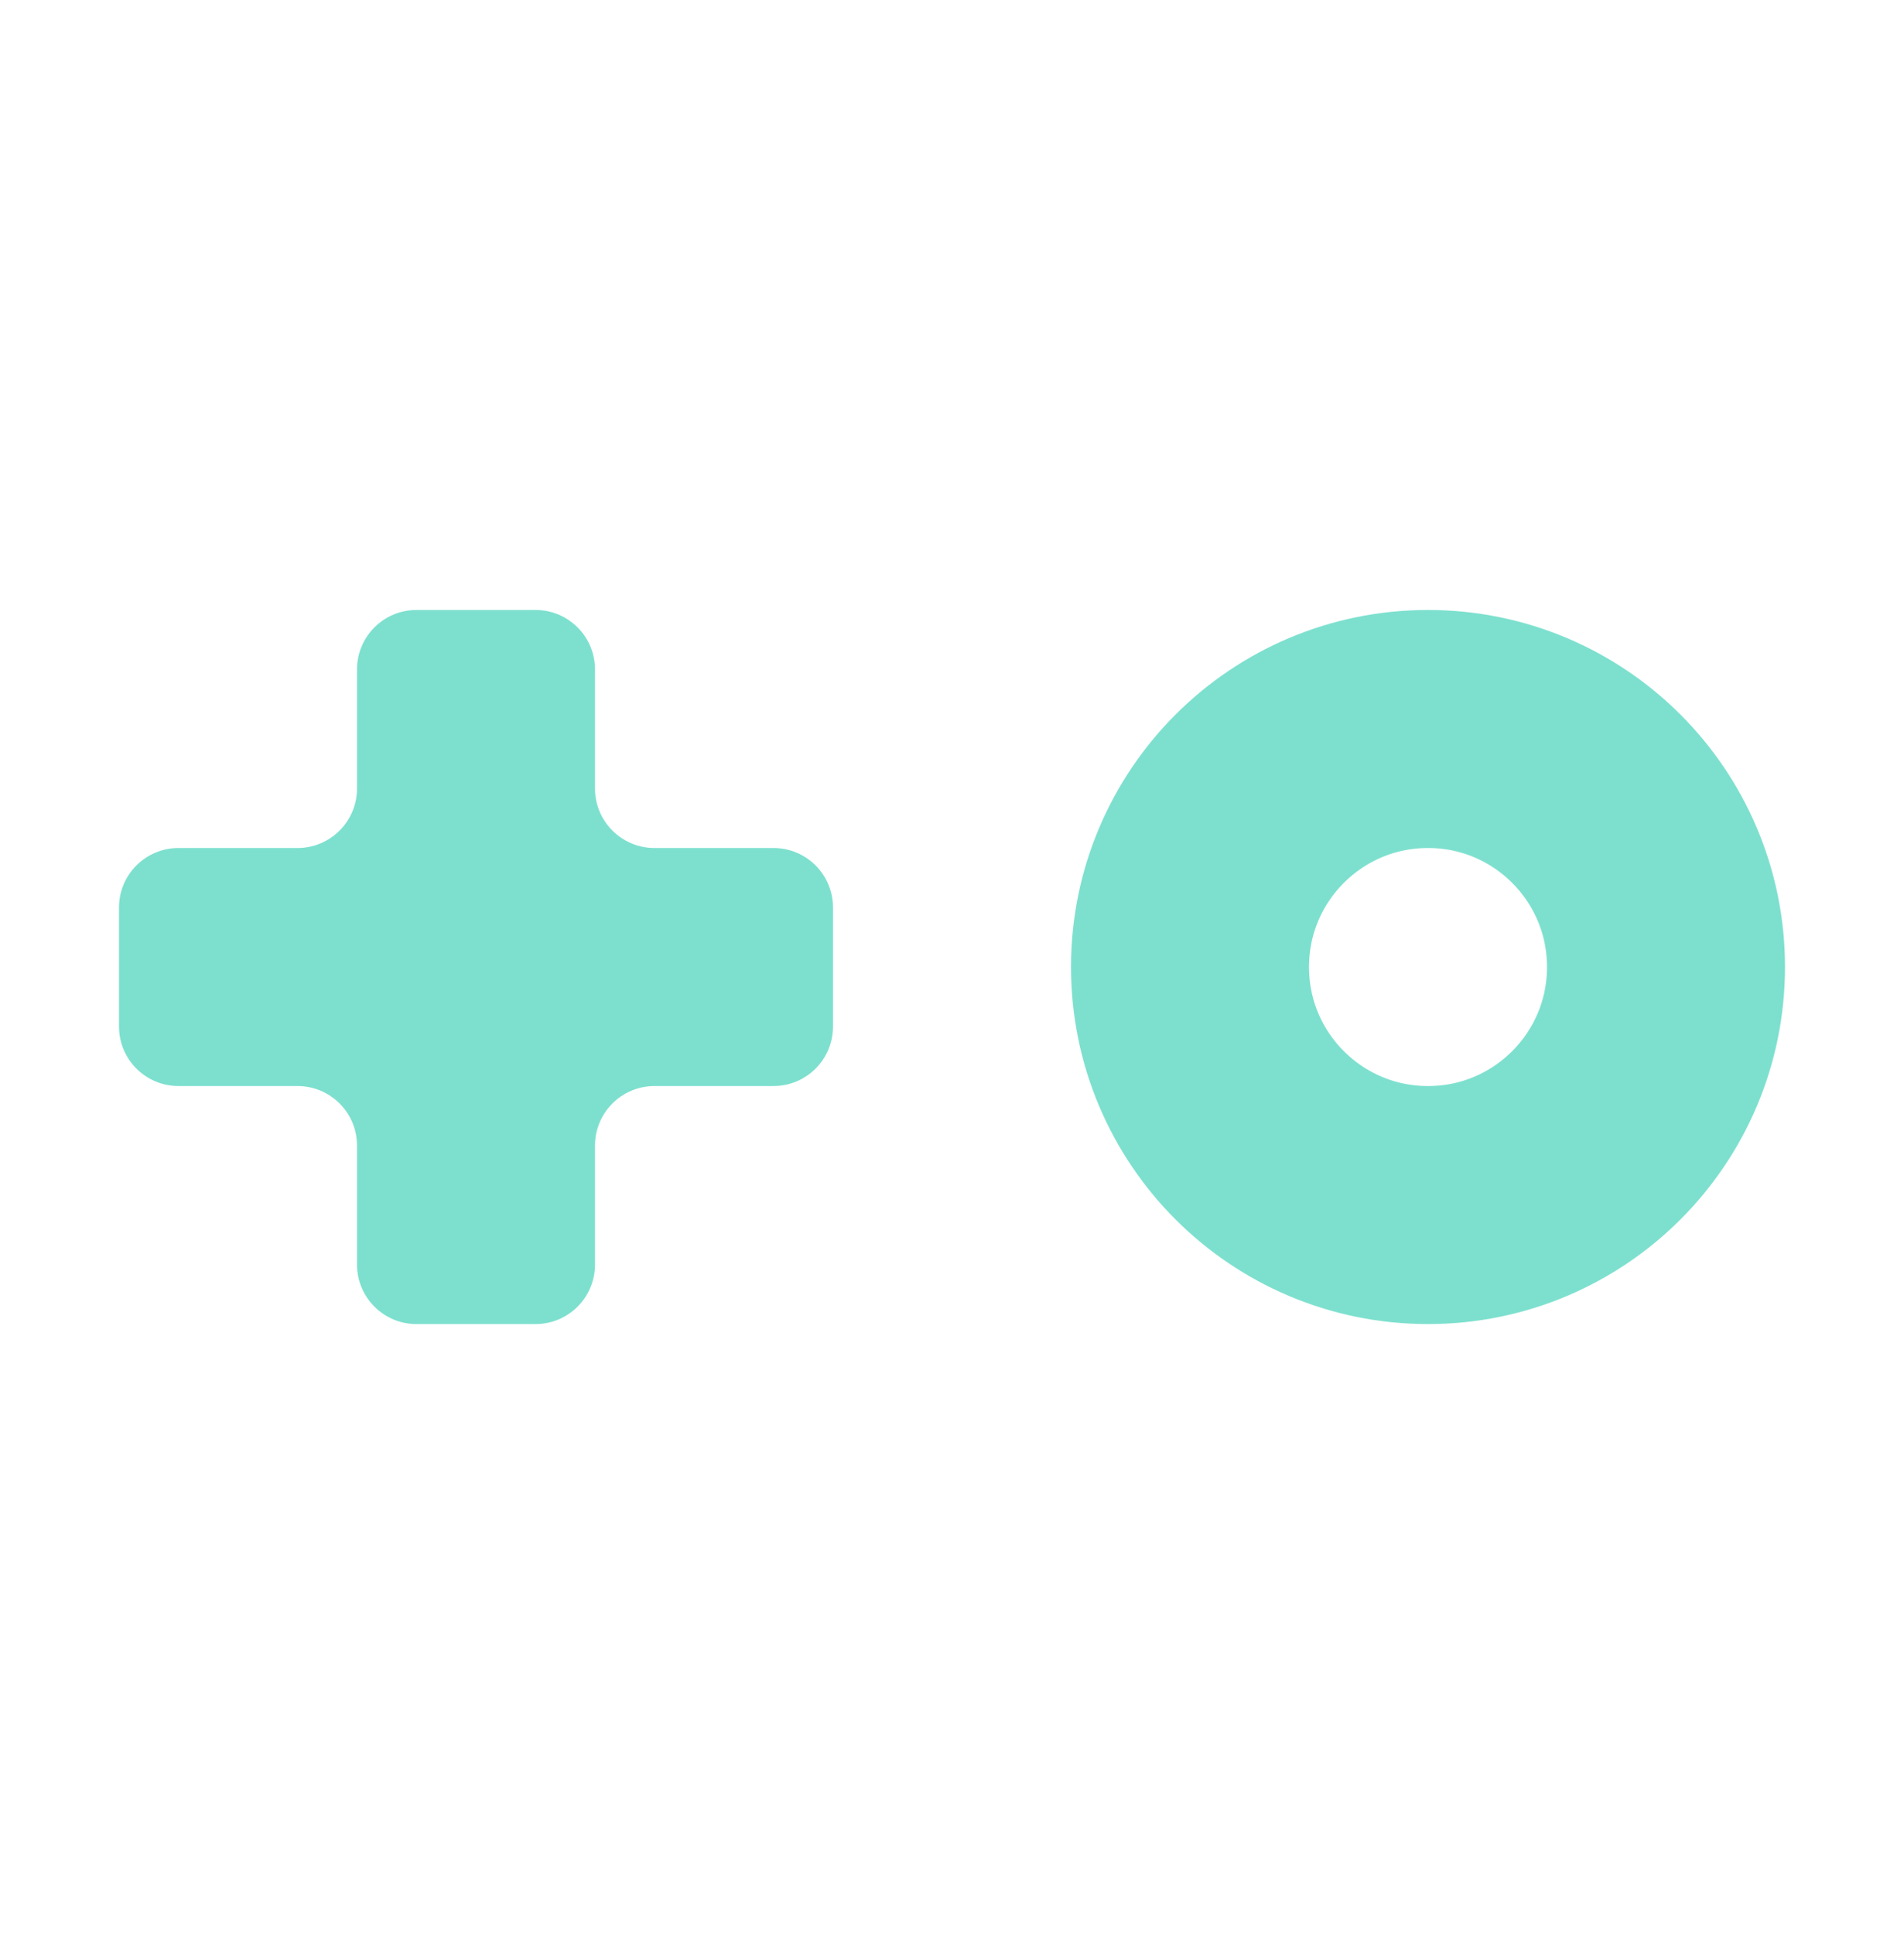 <?xml version="1.0" encoding="UTF-8"?> <svg xmlns="http://www.w3.org/2000/svg" width="64" height="65" viewBox="0 0 64 65" fill="none"> <path fill-rule="evenodd" clip-rule="evenodd" d="M20 22.5C20 21.395 19.105 20.5 18 20.5H14C12.895 20.5 12 21.395 12 22.5V26.5C12 27.605 11.105 28.5 10 28.5L6 28.5C4.895 28.5 4 29.395 4 30.5V34.5C4 35.605 4.895 36.5 6 36.5H10C11.105 36.5 12 37.395 12 38.5V42.5C12 43.605 12.895 44.5 14 44.5H18C19.105 44.5 20 43.605 20 42.5V38.5C20 37.395 20.895 36.5 22 36.5H26C27.105 36.5 28 35.605 28 34.5V30.5C28 29.395 27.105 28.5 26 28.5L22 28.5C20.895 28.5 20 27.605 20 26.5V22.5Z" fill="#7DE0CE"></path> <circle cx="48" cy="32.5" r="8" stroke="#7DE0CE" stroke-width="8"></circle> </svg> 